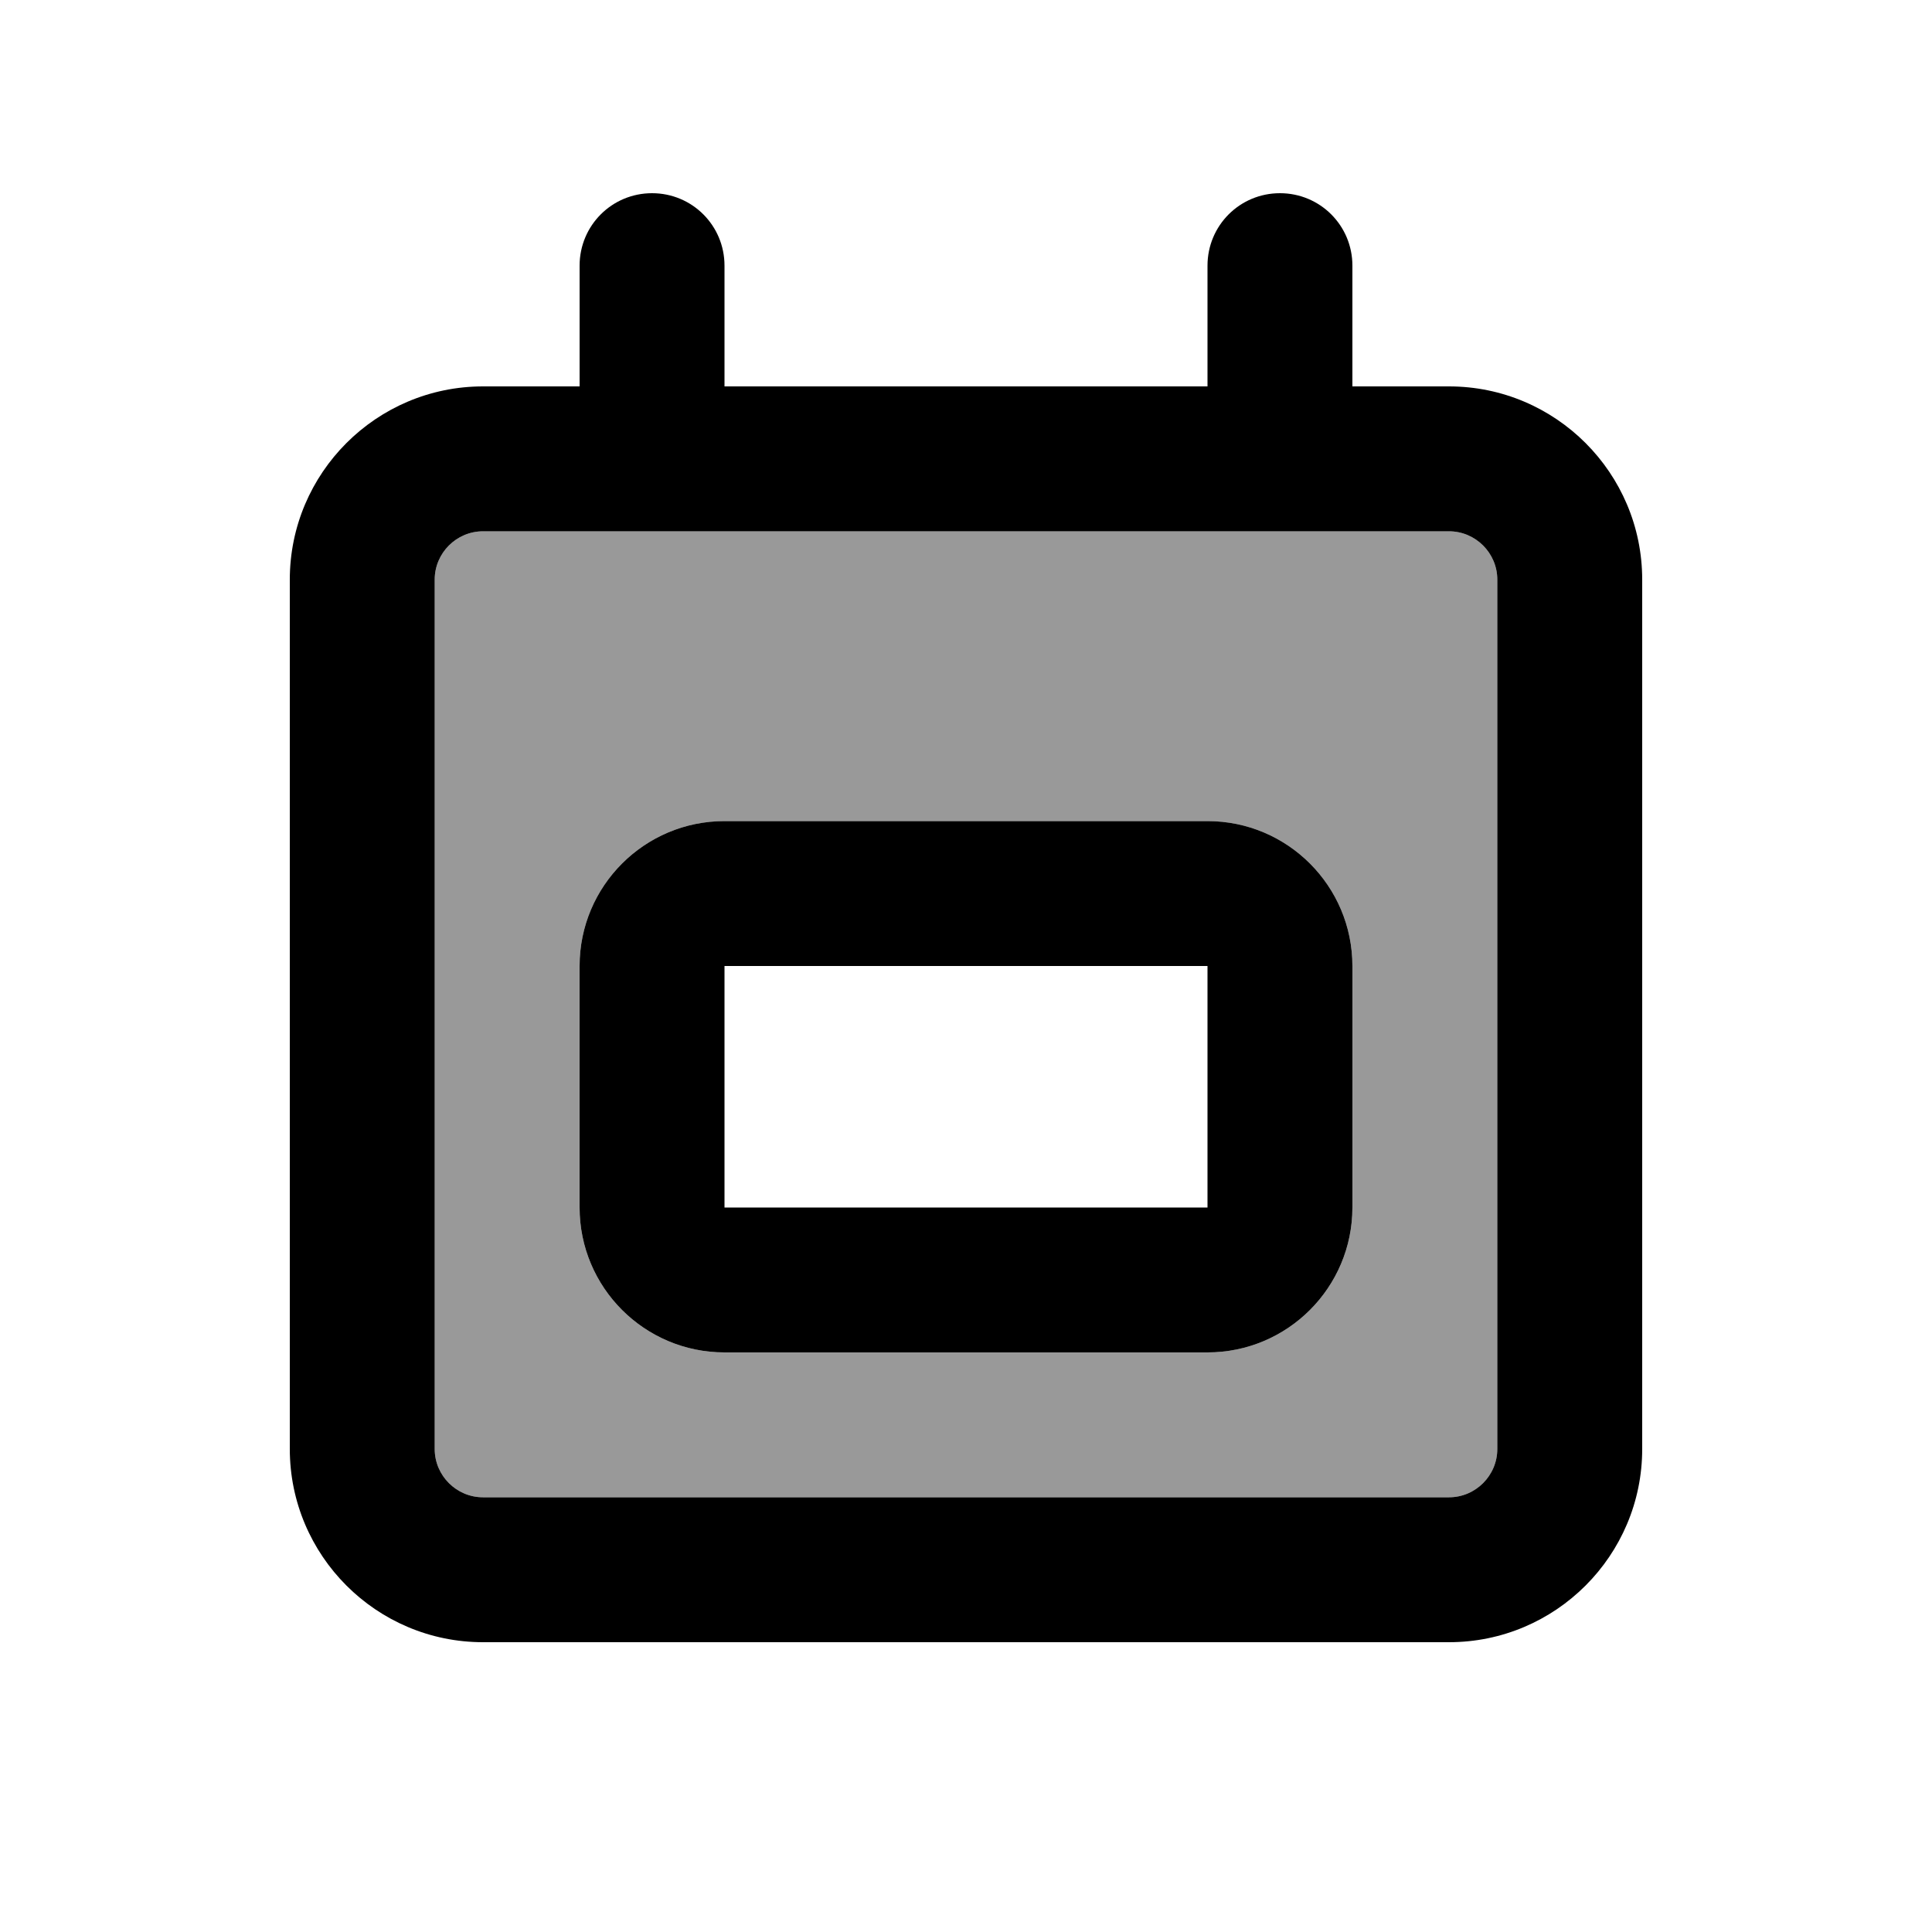 <svg xmlns="http://www.w3.org/2000/svg" viewBox="0 0 640 640"><!--! Font Awesome Pro 7.1.0 by @fontawesome - https://fontawesome.com License - https://fontawesome.com/license (Commercial License) Copyright 2025 Fonticons, Inc. --><path opacity=".4" fill="currentColor" d="M144 192L144 480C144 488.8 151.2 496 160 496L480 496C488.8 496 496 488.8 496 480L496 192C496 183.2 488.8 176 480 176L160 176C151.2 176 144 183.2 144 192zM192 320C192 293.5 213.5 272 240 272L400 272C426.5 272 448 293.5 448 320L448 400C448 426.5 426.5 448 400 448L240 448C213.5 448 192 426.5 192 400L192 320z"/><path fill="currentColor" d="M216 64C229.3 64 240 74.7 240 88L240 128L400 128L400 88C400 74.7 410.7 64 424 64C437.3 64 448 74.7 448 88L448 128L480 128C515.3 128 544 156.7 544 192L544 480C544 515.3 515.3 544 480 544L160 544C124.7 544 96 515.3 96 480L96 192C96 156.7 124.7 128 160 128L192 128L192 88C192 74.7 202.7 64 216 64zM216 176L160 176C151.2 176 144 183.2 144 192L144 480C144 488.8 151.2 496 160 496L480 496C488.8 496 496 488.8 496 480L496 192C496 183.2 488.8 176 480 176L216 176zM240 320L240 400L400 400L400 320L240 320zM192 320C192 293.5 213.5 272 240 272L400 272C426.5 272 448 293.5 448 320L448 400C448 426.5 426.5 448 400 448L240 448C213.5 448 192 426.5 192 400L192 320z"/></svg>